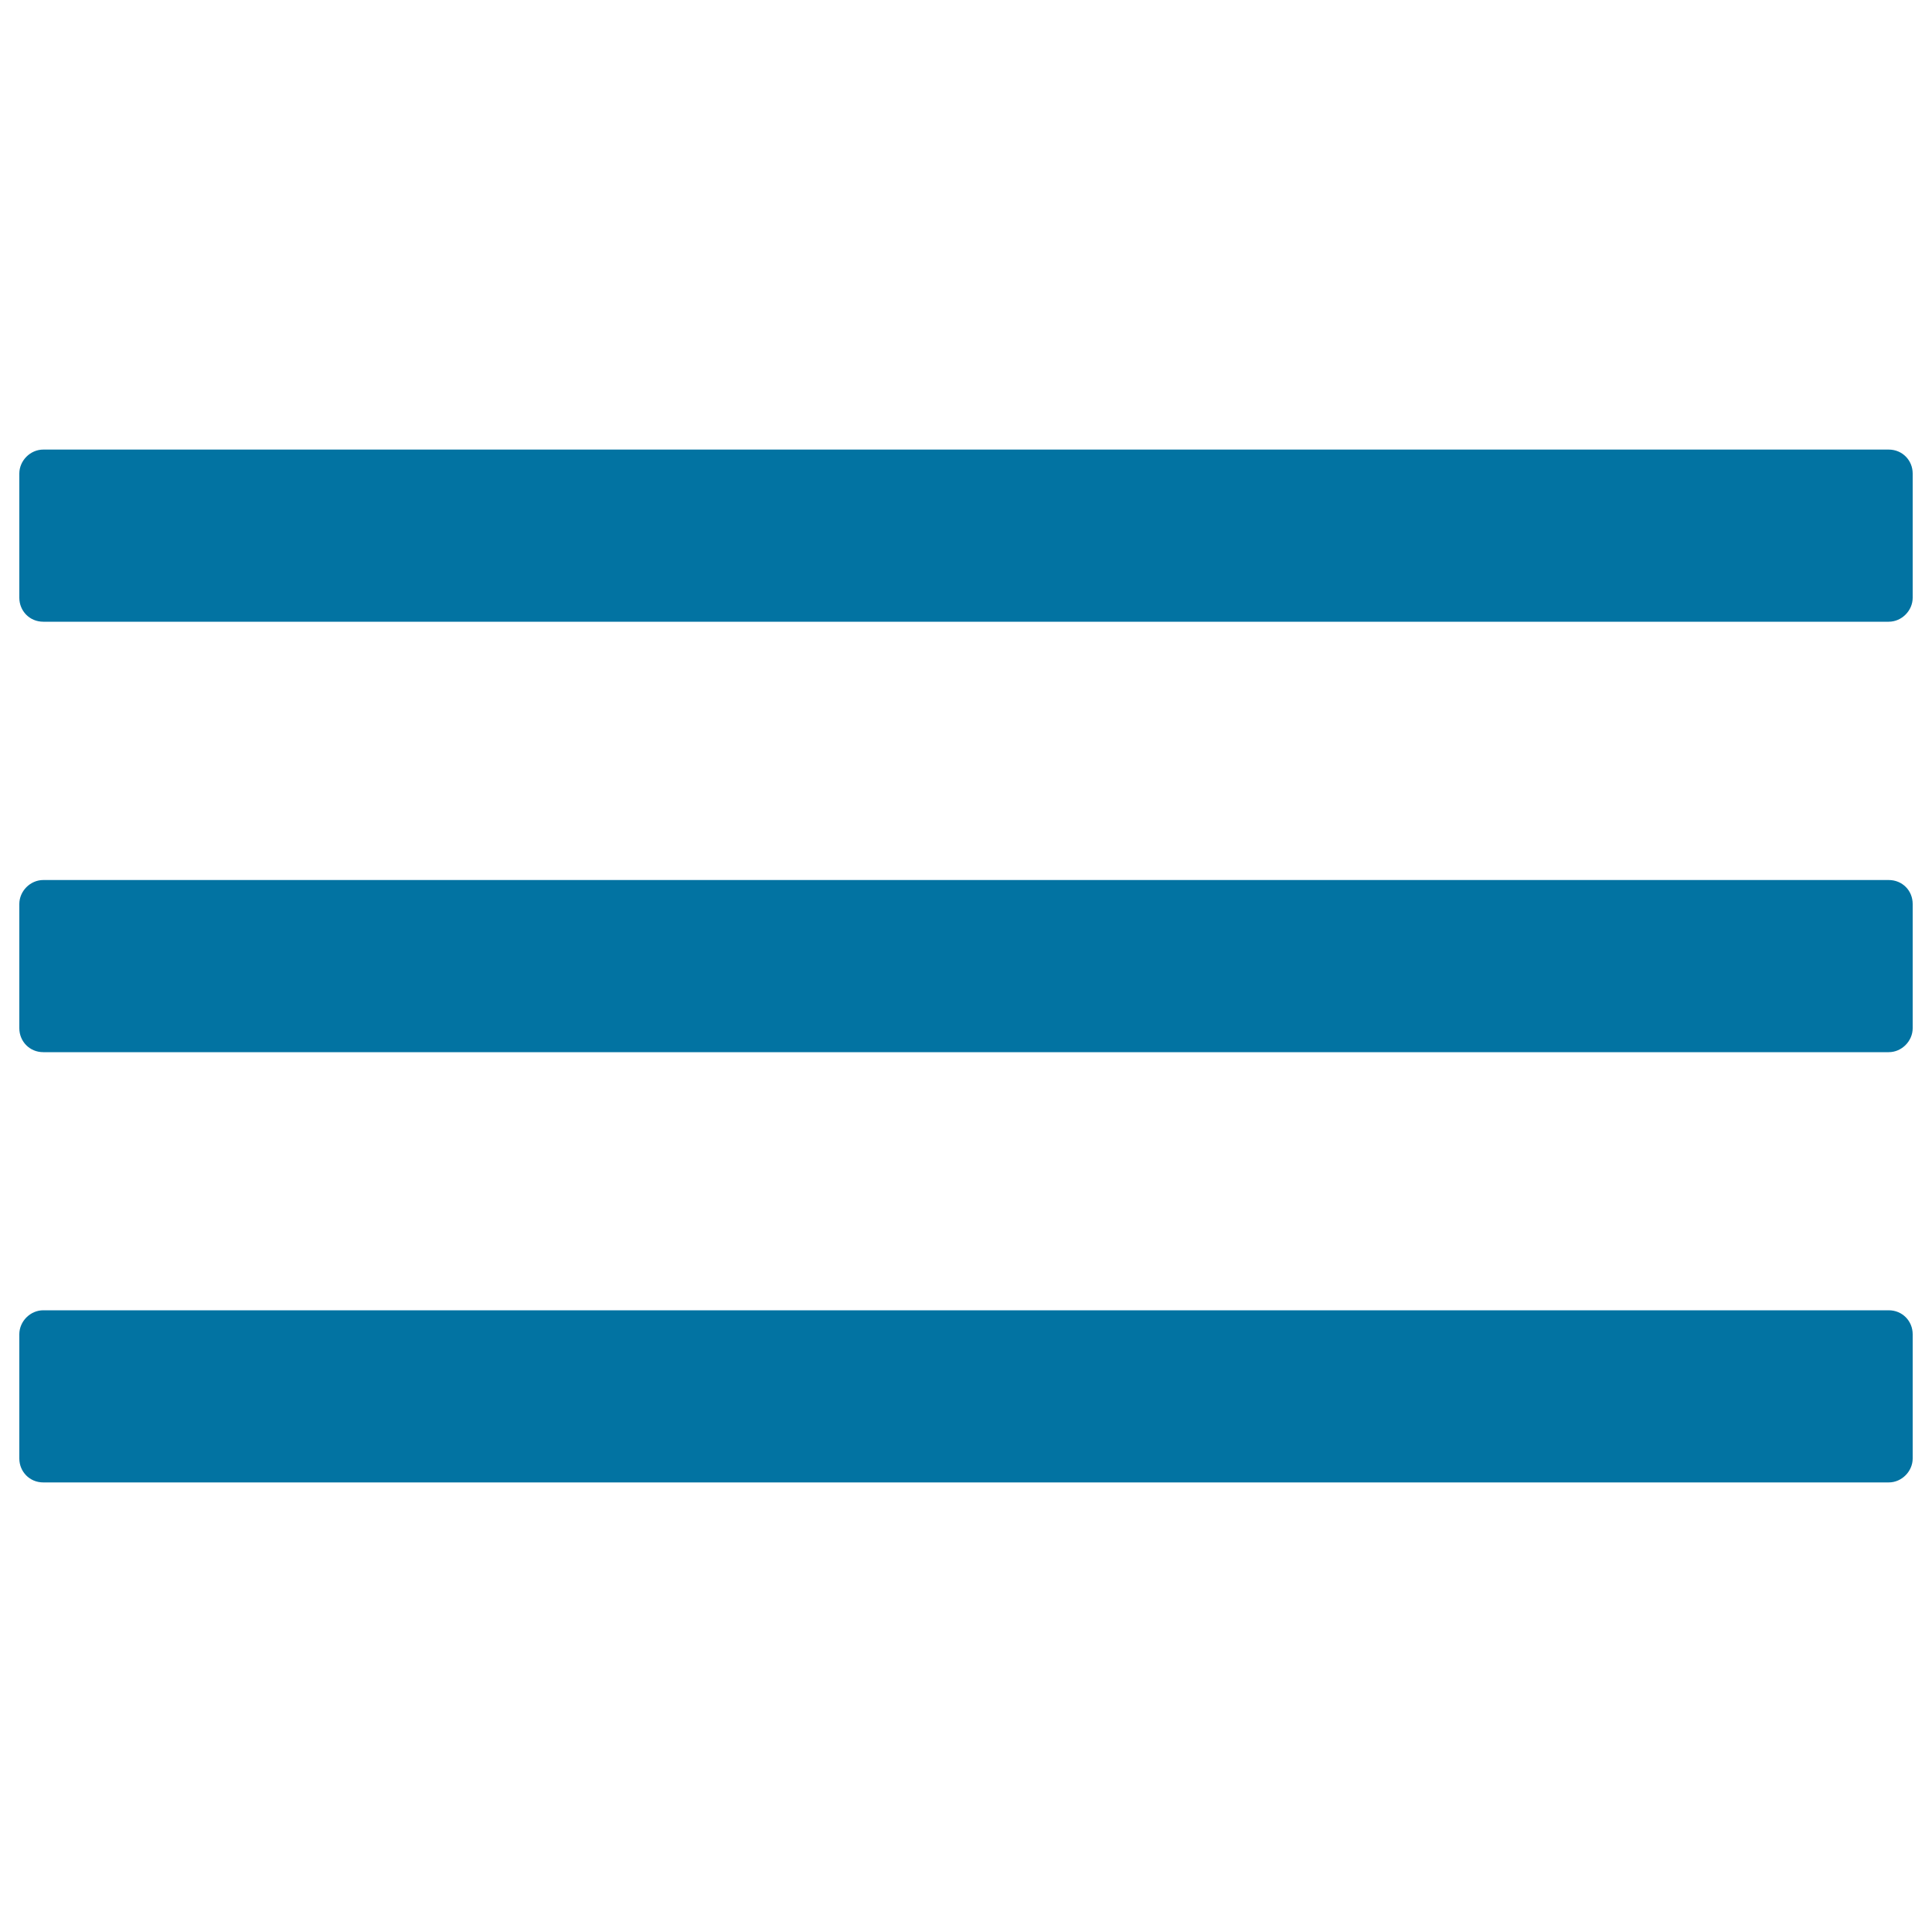 <svg xmlns="http://www.w3.org/2000/svg" viewBox="0 0 1000 1000" style="fill:#0273a2">
<title>Menu Button Of Three Lines SVG icon</title>
<g><g><path d="M977.6,321.8c6.8,0,12.4-5.8,12.4-12.4v-64.3c0-6.8-5.3-12.4-12.4-12.4H22.4c-6.8,0-12.4,5.8-12.4,12.4v64.3c0,6.8,5.3,12.4,12.4,12.4H977.6L977.6,321.8z"/><path d="M10,532.2c0,6.8,5.3,12.4,12.4,12.4h955.2c6.8,0,12.4-5.8,12.4-12.4v-64.3c0-6.9-5.3-12.4-12.4-12.4H22.4c-6.8,0-12.4,5.8-12.4,12.4V532.2z"/><path d="M10,754.9c0,6.8,5.3,12.4,12.4,12.4h955.2c6.8,0,12.4-5.8,12.4-12.4v-64.3c0-6.8-5.3-12.4-12.4-12.4H22.4c-6.8,0-12.4,5.8-12.4,12.4V754.9z"/></g></g>
</svg>